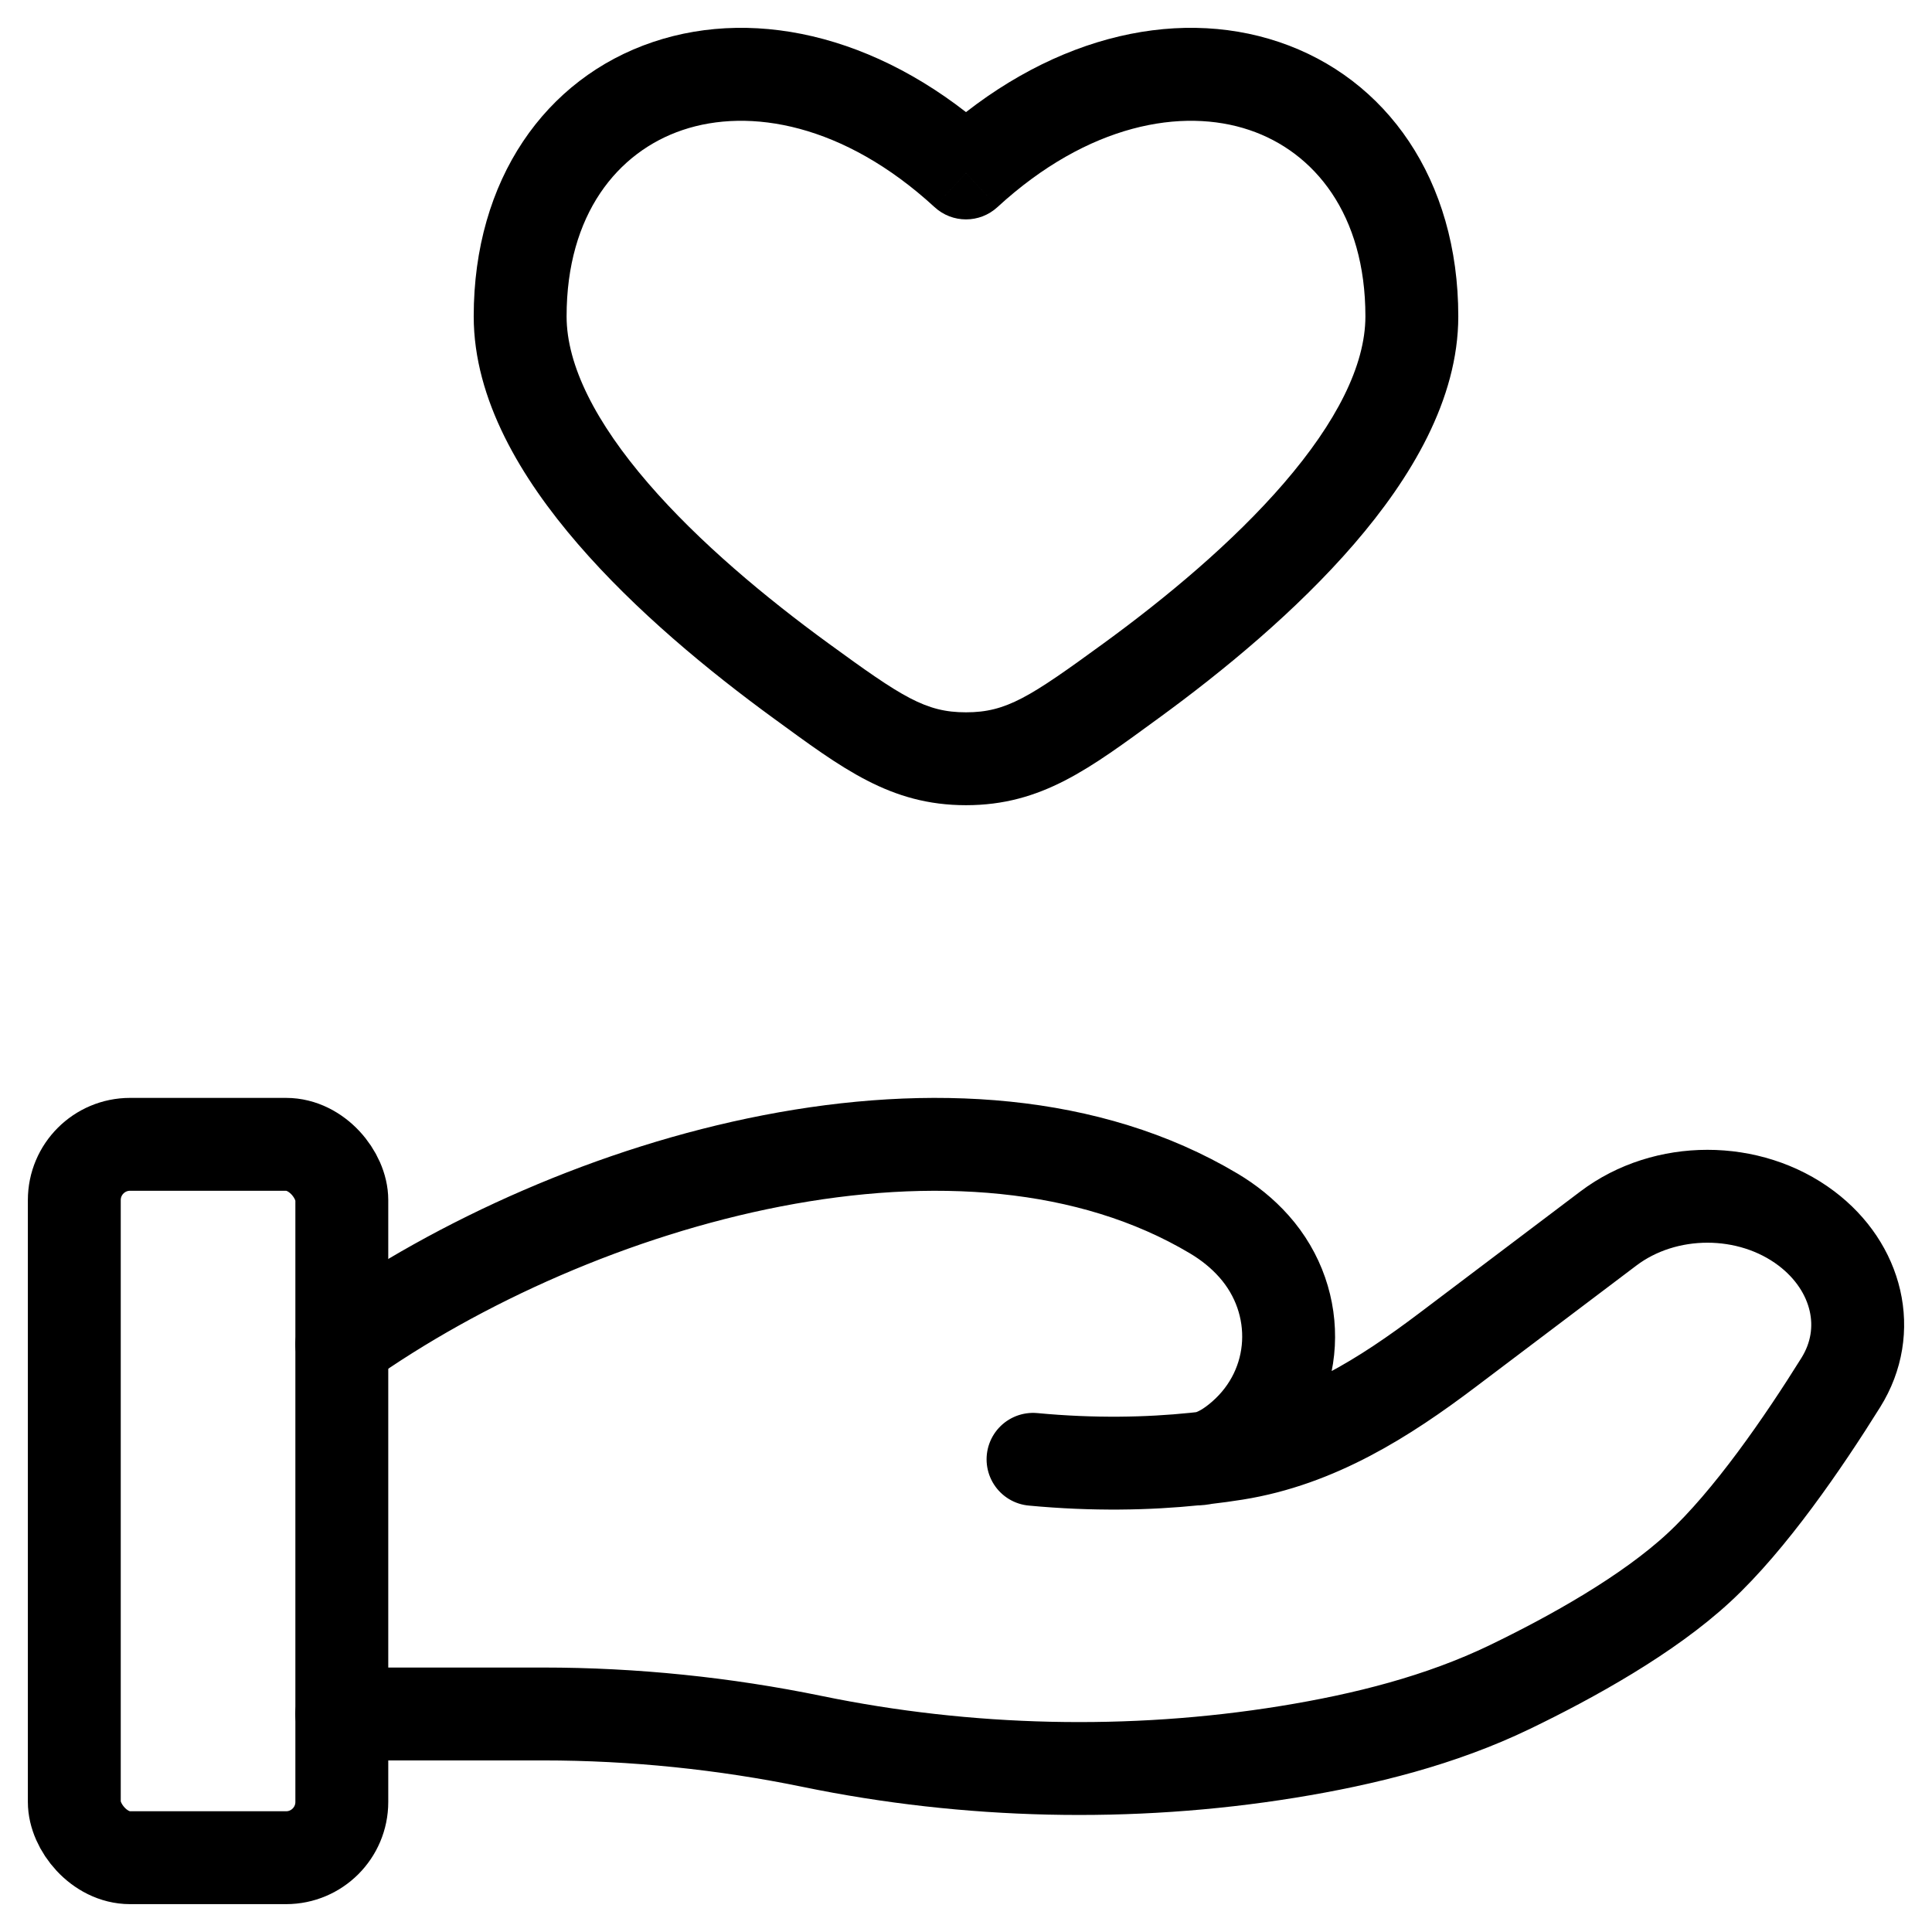 <svg xmlns="http://www.w3.org/2000/svg" fill="none" viewBox="0 0 52 52" height="52" width="52">
<path fill="black" d="M21.559 18.325L20.823 19.335L21.559 18.325ZM26 4.655L25.154 5.575C25.632 6.015 26.368 6.015 26.846 5.575L26 4.655ZM30.441 18.325L31.177 19.335L30.441 18.325ZM26 20.422L26 21.672H26L26 20.422ZM22.296 17.315C20.623 16.096 18.819 14.599 17.445 13.006C16.041 11.379 15.25 9.839 15.25 8.515H12.75C12.75 10.756 14.03 12.876 15.552 14.639C17.103 16.438 19.078 18.064 20.823 19.335L22.296 17.315ZM15.25 8.515C15.25 5.769 16.621 4.089 18.374 3.499C20.171 2.894 22.708 3.327 25.154 5.575L26.846 3.734C23.892 1.019 20.429 0.17 17.576 1.13C14.679 2.105 12.75 4.836 12.75 8.515H15.25ZM31.177 19.335C32.922 18.064 34.897 16.438 36.448 14.639C37.969 12.876 39.25 10.756 39.25 8.515H36.75C36.75 9.839 35.959 11.379 34.555 13.006C33.181 14.599 31.377 16.096 29.704 17.315L31.177 19.335ZM39.25 8.515C39.25 4.836 37.321 2.105 34.424 1.13C31.571 0.17 28.108 1.019 25.154 3.734L26.846 5.575C29.292 3.327 31.829 2.894 33.626 3.499C35.379 4.089 36.75 5.769 36.75 8.515H39.25ZM20.823 19.335C22.668 20.68 23.959 21.672 26 21.672L26 19.172C24.914 19.172 24.287 18.767 22.296 17.315L20.823 19.335ZM29.704 17.315C27.713 18.767 27.086 19.172 26 19.172L26 21.672C28.041 21.672 29.332 20.68 31.177 19.335L29.704 17.315Z"></path>
<path stroke-linecap="round" stroke-width="2.5" stroke="black" d="M9.2 46.132H14.624C17.05 46.132 19.502 46.385 21.863 46.871C26.04 47.732 30.437 47.836 34.657 47.153C36.737 46.816 38.783 46.301 40.634 45.408C42.306 44.601 44.353 43.464 45.728 42.19C47.101 40.918 48.531 38.837 49.546 37.21C50.417 35.815 49.996 34.103 48.619 33.063C47.09 31.909 44.82 31.909 43.291 33.064L38.954 36.34C37.273 37.61 35.437 38.779 33.25 39.128C32.987 39.17 32.711 39.208 32.423 39.241M32.423 39.241C32.337 39.251 32.249 39.261 32.16 39.27M32.423 39.241C32.773 39.166 33.121 38.951 33.447 38.666C34.99 37.319 35.088 35.048 33.749 33.544C33.438 33.194 33.074 32.903 32.67 32.662C25.956 28.658 15.511 31.708 9.2 36.183M32.423 39.241C32.336 39.26 32.248 39.27 32.16 39.27M32.16 39.27C30.904 39.399 29.435 39.432 27.804 39.278"></path>
<rect stroke-width="2.5" stroke="black" rx="1.5" height="19.2" width="7.2" y="30.8" x="2"></rect>
</svg>
